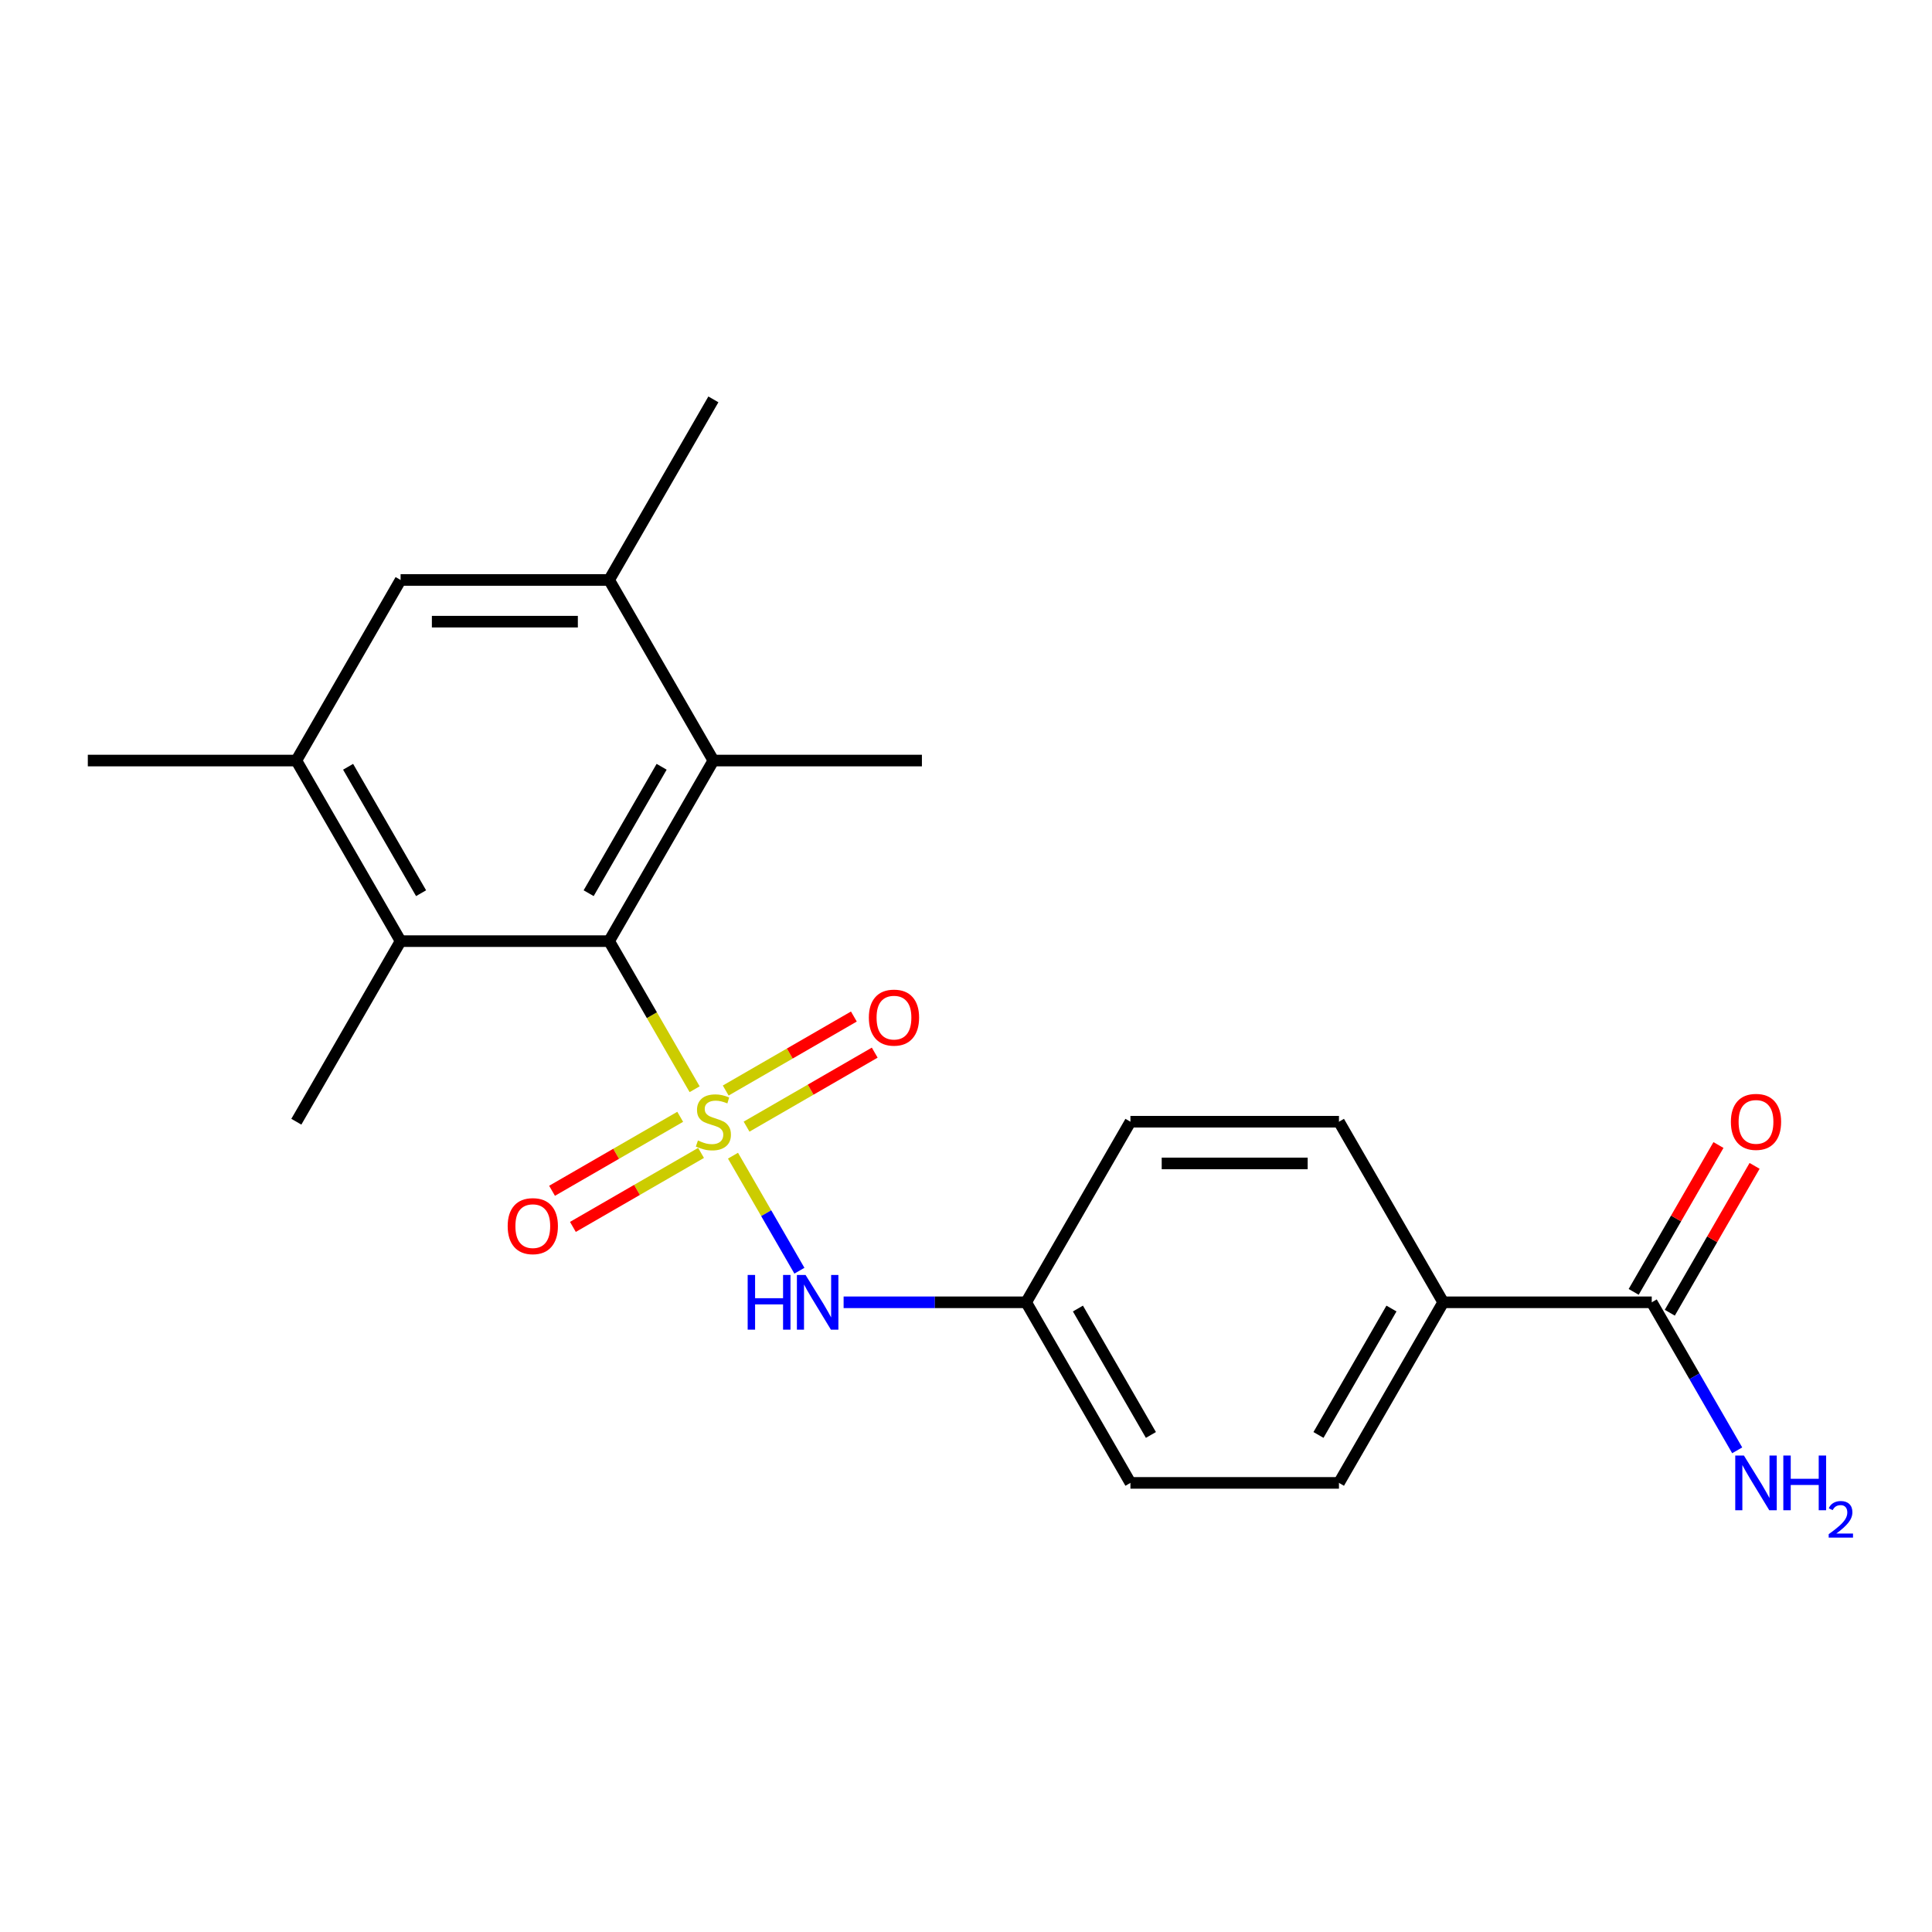 <?xml version='1.0' encoding='iso-8859-1'?>
<svg version='1.1' baseProfile='full'
              xmlns='http://www.w3.org/2000/svg'
                      xmlns:rdkit='http://www.rdkit.org/xml'
                      xmlns:xlink='http://www.w3.org/1999/xlink'
                  xml:space='preserve'
width='1000px' height='1000px' viewBox='0 0 1000 1000'>
<!-- END OF HEADER -->
<rect style='opacity:1.0;fill:#FFFFFF;stroke:none' width='1000' height='1000' x='0' y='0'> </rect>
<path class='bond-0' d='M 359.538,563.782 L 337.41,525.455' style='fill:none;fill-rule:evenodd;stroke:#CCCC00;stroke-width:6px;stroke-linecap:butt;stroke-linejoin:miter;stroke-opacity:1' />
<path class='bond-0' d='M 337.41,525.455 L 315.282,487.129' style='fill:none;fill-rule:evenodd;stroke:#000000;stroke-width:6px;stroke-linecap:butt;stroke-linejoin:miter;stroke-opacity:1' />
<path class='bond-1' d='M 379.397,598.178 L 396.585,627.949' style='fill:none;fill-rule:evenodd;stroke:#CCCC00;stroke-width:6px;stroke-linecap:butt;stroke-linejoin:miter;stroke-opacity:1' />
<path class='bond-1' d='M 396.585,627.949 L 413.773,657.72' style='fill:none;fill-rule:evenodd;stroke:#0000FF;stroke-width:6px;stroke-linecap:butt;stroke-linejoin:miter;stroke-opacity:1' />
<path class='bond-6' d='M 352.073,578.053 L 318.906,597.202' style='fill:none;fill-rule:evenodd;stroke:#CCCC00;stroke-width:6px;stroke-linecap:butt;stroke-linejoin:miter;stroke-opacity:1' />
<path class='bond-6' d='M 318.906,597.202 L 285.738,616.351' style='fill:none;fill-rule:evenodd;stroke:#FF0000;stroke-width:6px;stroke-linecap:butt;stroke-linejoin:miter;stroke-opacity:1' />
<path class='bond-6' d='M 362.866,596.747 L 329.699,615.896' style='fill:none;fill-rule:evenodd;stroke:#CCCC00;stroke-width:6px;stroke-linecap:butt;stroke-linejoin:miter;stroke-opacity:1' />
<path class='bond-6' d='M 329.699,615.896 L 296.531,635.045' style='fill:none;fill-rule:evenodd;stroke:#FF0000;stroke-width:6px;stroke-linecap:butt;stroke-linejoin:miter;stroke-opacity:1' />
<path class='bond-7' d='M 386.423,583.147 L 419.59,563.998' style='fill:none;fill-rule:evenodd;stroke:#CCCC00;stroke-width:6px;stroke-linecap:butt;stroke-linejoin:miter;stroke-opacity:1' />
<path class='bond-7' d='M 419.59,563.998 L 452.757,544.849' style='fill:none;fill-rule:evenodd;stroke:#FF0000;stroke-width:6px;stroke-linecap:butt;stroke-linejoin:miter;stroke-opacity:1' />
<path class='bond-7' d='M 375.629,564.453 L 408.797,545.303' style='fill:none;fill-rule:evenodd;stroke:#CCCC00;stroke-width:6px;stroke-linecap:butt;stroke-linejoin:miter;stroke-opacity:1' />
<path class='bond-7' d='M 408.797,545.303 L 441.964,526.154' style='fill:none;fill-rule:evenodd;stroke:#FF0000;stroke-width:6px;stroke-linecap:butt;stroke-linejoin:miter;stroke-opacity:1' />
<path class='bond-2' d='M 315.282,487.129 L 369.248,393.658' style='fill:none;fill-rule:evenodd;stroke:#000000;stroke-width:6px;stroke-linecap:butt;stroke-linejoin:miter;stroke-opacity:1' />
<path class='bond-2' d='M 304.683,462.315 L 342.459,396.885' style='fill:none;fill-rule:evenodd;stroke:#000000;stroke-width:6px;stroke-linecap:butt;stroke-linejoin:miter;stroke-opacity:1' />
<path class='bond-3' d='M 315.282,487.129 L 207.351,487.129' style='fill:none;fill-rule:evenodd;stroke:#000000;stroke-width:6px;stroke-linecap:butt;stroke-linejoin:miter;stroke-opacity:1' />
<path class='bond-12' d='M 436.651,674.071 L 483.898,674.071' style='fill:none;fill-rule:evenodd;stroke:#0000FF;stroke-width:6px;stroke-linecap:butt;stroke-linejoin:miter;stroke-opacity:1' />
<path class='bond-12' d='M 483.898,674.071 L 531.144,674.071' style='fill:none;fill-rule:evenodd;stroke:#000000;stroke-width:6px;stroke-linecap:butt;stroke-linejoin:miter;stroke-opacity:1' />
<path class='bond-4' d='M 369.248,393.658 L 315.282,300.187' style='fill:none;fill-rule:evenodd;stroke:#000000;stroke-width:6px;stroke-linecap:butt;stroke-linejoin:miter;stroke-opacity:1' />
<path class='bond-18' d='M 369.248,393.658 L 477.179,393.658' style='fill:none;fill-rule:evenodd;stroke:#000000;stroke-width:6px;stroke-linecap:butt;stroke-linejoin:miter;stroke-opacity:1' />
<path class='bond-5' d='M 207.351,487.129 L 153.386,393.658' style='fill:none;fill-rule:evenodd;stroke:#000000;stroke-width:6px;stroke-linecap:butt;stroke-linejoin:miter;stroke-opacity:1' />
<path class='bond-5' d='M 217.95,462.315 L 180.175,396.885' style='fill:none;fill-rule:evenodd;stroke:#000000;stroke-width:6px;stroke-linecap:butt;stroke-linejoin:miter;stroke-opacity:1' />
<path class='bond-19' d='M 207.351,487.129 L 153.386,580.6' style='fill:none;fill-rule:evenodd;stroke:#000000;stroke-width:6px;stroke-linecap:butt;stroke-linejoin:miter;stroke-opacity:1' />
<path class='bond-20' d='M 315.282,300.187 L 369.248,206.716' style='fill:none;fill-rule:evenodd;stroke:#000000;stroke-width:6px;stroke-linecap:butt;stroke-linejoin:miter;stroke-opacity:1' />
<path class='bond-23' d='M 315.282,300.187 L 207.351,300.187' style='fill:none;fill-rule:evenodd;stroke:#000000;stroke-width:6px;stroke-linecap:butt;stroke-linejoin:miter;stroke-opacity:1' />
<path class='bond-23' d='M 299.093,321.773 L 223.541,321.773' style='fill:none;fill-rule:evenodd;stroke:#000000;stroke-width:6px;stroke-linecap:butt;stroke-linejoin:miter;stroke-opacity:1' />
<path class='bond-9' d='M 153.386,393.658 L 207.351,300.187' style='fill:none;fill-rule:evenodd;stroke:#000000;stroke-width:6px;stroke-linecap:butt;stroke-linejoin:miter;stroke-opacity:1' />
<path class='bond-21' d='M 153.386,393.658 L 45.455,393.658' style='fill:none;fill-rule:evenodd;stroke:#000000;stroke-width:6px;stroke-linecap:butt;stroke-linejoin:miter;stroke-opacity:1' />
<path class='bond-8' d='M 854.937,674.071 L 747.006,674.071' style='fill:none;fill-rule:evenodd;stroke:#000000;stroke-width:6px;stroke-linecap:butt;stroke-linejoin:miter;stroke-opacity:1' />
<path class='bond-11' d='M 864.285,679.467 L 886.228,641.461' style='fill:none;fill-rule:evenodd;stroke:#000000;stroke-width:6px;stroke-linecap:butt;stroke-linejoin:miter;stroke-opacity:1' />
<path class='bond-11' d='M 886.228,641.461 L 908.171,603.455' style='fill:none;fill-rule:evenodd;stroke:#FF0000;stroke-width:6px;stroke-linecap:butt;stroke-linejoin:miter;stroke-opacity:1' />
<path class='bond-11' d='M 845.59,668.674 L 867.533,630.668' style='fill:none;fill-rule:evenodd;stroke:#000000;stroke-width:6px;stroke-linecap:butt;stroke-linejoin:miter;stroke-opacity:1' />
<path class='bond-11' d='M 867.533,630.668 L 889.476,592.662' style='fill:none;fill-rule:evenodd;stroke:#FF0000;stroke-width:6px;stroke-linecap:butt;stroke-linejoin:miter;stroke-opacity:1' />
<path class='bond-15' d='M 854.937,674.071 L 877.054,712.377' style='fill:none;fill-rule:evenodd;stroke:#000000;stroke-width:6px;stroke-linecap:butt;stroke-linejoin:miter;stroke-opacity:1' />
<path class='bond-15' d='M 877.054,712.377 L 899.17,750.684' style='fill:none;fill-rule:evenodd;stroke:#0000FF;stroke-width:6px;stroke-linecap:butt;stroke-linejoin:miter;stroke-opacity:1' />
<path class='bond-10' d='M 747.006,674.071 L 693.041,767.542' style='fill:none;fill-rule:evenodd;stroke:#000000;stroke-width:6px;stroke-linecap:butt;stroke-linejoin:miter;stroke-opacity:1' />
<path class='bond-10' d='M 720.217,677.298 L 682.441,742.728' style='fill:none;fill-rule:evenodd;stroke:#000000;stroke-width:6px;stroke-linecap:butt;stroke-linejoin:miter;stroke-opacity:1' />
<path class='bond-22' d='M 747.006,674.071 L 693.041,580.6' style='fill:none;fill-rule:evenodd;stroke:#000000;stroke-width:6px;stroke-linecap:butt;stroke-linejoin:miter;stroke-opacity:1' />
<path class='bond-16' d='M 531.144,674.071 L 585.11,580.6' style='fill:none;fill-rule:evenodd;stroke:#000000;stroke-width:6px;stroke-linecap:butt;stroke-linejoin:miter;stroke-opacity:1' />
<path class='bond-17' d='M 531.144,674.071 L 585.11,767.542' style='fill:none;fill-rule:evenodd;stroke:#000000;stroke-width:6px;stroke-linecap:butt;stroke-linejoin:miter;stroke-opacity:1' />
<path class='bond-17' d='M 557.933,677.298 L 595.709,742.728' style='fill:none;fill-rule:evenodd;stroke:#000000;stroke-width:6px;stroke-linecap:butt;stroke-linejoin:miter;stroke-opacity:1' />
<path class='bond-13' d='M 693.041,580.6 L 585.11,580.6' style='fill:none;fill-rule:evenodd;stroke:#000000;stroke-width:6px;stroke-linecap:butt;stroke-linejoin:miter;stroke-opacity:1' />
<path class='bond-13' d='M 676.851,602.186 L 601.299,602.186' style='fill:none;fill-rule:evenodd;stroke:#000000;stroke-width:6px;stroke-linecap:butt;stroke-linejoin:miter;stroke-opacity:1' />
<path class='bond-14' d='M 693.041,767.542 L 585.11,767.542' style='fill:none;fill-rule:evenodd;stroke:#000000;stroke-width:6px;stroke-linecap:butt;stroke-linejoin:miter;stroke-opacity:1' />
<path  class='atom-0' d='M 361.248 590.32
Q 361.568 590.44, 362.888 591
Q 364.208 591.56, 365.648 591.92
Q 367.128 592.24, 368.568 592.24
Q 371.248 592.24, 372.808 590.96
Q 374.368 589.64, 374.368 587.36
Q 374.368 585.8, 373.568 584.84
Q 372.808 583.88, 371.608 583.36
Q 370.408 582.84, 368.408 582.24
Q 365.888 581.48, 364.368 580.76
Q 362.888 580.04, 361.808 578.52
Q 360.768 577, 360.768 574.44
Q 360.768 570.88, 363.168 568.68
Q 365.608 566.48, 370.408 566.48
Q 373.688 566.48, 377.408 568.04
L 376.488 571.12
Q 373.088 569.72, 370.528 569.72
Q 367.768 569.72, 366.248 570.88
Q 364.728 572, 364.768 573.96
Q 364.768 575.48, 365.528 576.4
Q 366.328 577.32, 367.448 577.84
Q 368.608 578.36, 370.528 578.96
Q 373.088 579.76, 374.608 580.56
Q 376.128 581.36, 377.208 583
Q 378.328 584.6, 378.328 587.36
Q 378.328 591.28, 375.688 593.4
Q 373.088 595.48, 368.728 595.48
Q 366.208 595.48, 364.288 594.92
Q 362.408 594.4, 360.168 593.48
L 361.248 590.32
' fill='#CCCC00'/>
<path  class='atom-2' d='M 386.993 659.911
L 390.833 659.911
L 390.833 671.951
L 405.313 671.951
L 405.313 659.911
L 409.153 659.911
L 409.153 688.231
L 405.313 688.231
L 405.313 675.151
L 390.833 675.151
L 390.833 688.231
L 386.993 688.231
L 386.993 659.911
' fill='#0000FF'/>
<path  class='atom-2' d='M 416.953 659.911
L 426.233 674.911
Q 427.153 676.391, 428.633 679.071
Q 430.113 681.751, 430.193 681.911
L 430.193 659.911
L 433.953 659.911
L 433.953 688.231
L 430.073 688.231
L 420.113 671.831
Q 418.953 669.911, 417.713 667.711
Q 416.513 665.511, 416.153 664.831
L 416.153 688.231
L 412.473 688.231
L 412.473 659.911
L 416.953 659.911
' fill='#0000FF'/>
<path  class='atom-7' d='M 262.777 634.645
Q 262.777 627.845, 266.137 624.045
Q 269.497 620.245, 275.777 620.245
Q 282.057 620.245, 285.417 624.045
Q 288.777 627.845, 288.777 634.645
Q 288.777 641.525, 285.377 645.445
Q 281.977 649.325, 275.777 649.325
Q 269.537 649.325, 266.137 645.445
Q 262.777 641.565, 262.777 634.645
M 275.777 646.125
Q 280.097 646.125, 282.417 643.245
Q 284.777 640.325, 284.777 634.645
Q 284.777 629.085, 282.417 626.285
Q 280.097 623.445, 275.777 623.445
Q 271.457 623.445, 269.097 626.245
Q 266.777 629.045, 266.777 634.645
Q 266.777 640.365, 269.097 643.245
Q 271.457 646.125, 275.777 646.125
' fill='#FF0000'/>
<path  class='atom-8' d='M 449.719 526.714
Q 449.719 519.914, 453.079 516.114
Q 456.439 512.314, 462.719 512.314
Q 468.999 512.314, 472.359 516.114
Q 475.719 519.914, 475.719 526.714
Q 475.719 533.594, 472.319 537.514
Q 468.919 541.394, 462.719 541.394
Q 456.479 541.394, 453.079 537.514
Q 449.719 533.634, 449.719 526.714
M 462.719 538.194
Q 467.039 538.194, 469.359 535.314
Q 471.719 532.394, 471.719 526.714
Q 471.719 521.154, 469.359 518.354
Q 467.039 515.514, 462.719 515.514
Q 458.399 515.514, 456.039 518.314
Q 453.719 521.114, 453.719 526.714
Q 453.719 532.434, 456.039 535.314
Q 458.399 538.194, 462.719 538.194
' fill='#FF0000'/>
<path  class='atom-12' d='M 895.903 580.68
Q 895.903 573.88, 899.263 570.08
Q 902.623 566.28, 908.903 566.28
Q 915.183 566.28, 918.543 570.08
Q 921.903 573.88, 921.903 580.68
Q 921.903 587.56, 918.503 591.48
Q 915.103 595.36, 908.903 595.36
Q 902.663 595.36, 899.263 591.48
Q 895.903 587.6, 895.903 580.68
M 908.903 592.16
Q 913.223 592.16, 915.543 589.28
Q 917.903 586.36, 917.903 580.68
Q 917.903 575.12, 915.543 572.32
Q 913.223 569.48, 908.903 569.48
Q 904.583 569.48, 902.223 572.28
Q 899.903 575.08, 899.903 580.68
Q 899.903 586.4, 902.223 589.28
Q 904.583 592.16, 908.903 592.16
' fill='#FF0000'/>
<path  class='atom-16' d='M 902.643 753.382
L 911.923 768.382
Q 912.843 769.862, 914.323 772.542
Q 915.803 775.222, 915.883 775.382
L 915.883 753.382
L 919.643 753.382
L 919.643 781.702
L 915.763 781.702
L 905.803 765.302
Q 904.643 763.382, 903.403 761.182
Q 902.203 758.982, 901.843 758.302
L 901.843 781.702
L 898.163 781.702
L 898.163 753.382
L 902.643 753.382
' fill='#0000FF'/>
<path  class='atom-16' d='M 923.043 753.382
L 926.883 753.382
L 926.883 765.422
L 941.363 765.422
L 941.363 753.382
L 945.203 753.382
L 945.203 781.702
L 941.363 781.702
L 941.363 768.622
L 926.883 768.622
L 926.883 781.702
L 923.043 781.702
L 923.043 753.382
' fill='#0000FF'/>
<path  class='atom-16' d='M 946.576 780.708
Q 947.262 778.94, 948.899 777.963
Q 950.536 776.96, 952.806 776.96
Q 955.631 776.96, 957.215 778.491
Q 958.799 780.022, 958.799 782.741
Q 958.799 785.513, 956.74 788.1
Q 954.707 790.688, 950.483 793.75
L 959.116 793.75
L 959.116 795.862
L 946.523 795.862
L 946.523 794.093
Q 950.008 791.612, 952.067 789.764
Q 954.153 787.916, 955.156 786.252
Q 956.159 784.589, 956.159 782.873
Q 956.159 781.078, 955.261 780.075
Q 954.364 779.072, 952.806 779.072
Q 951.301 779.072, 950.298 779.679
Q 949.295 780.286, 948.582 781.632
L 946.576 780.708
' fill='#0000FF'/>
</svg>
